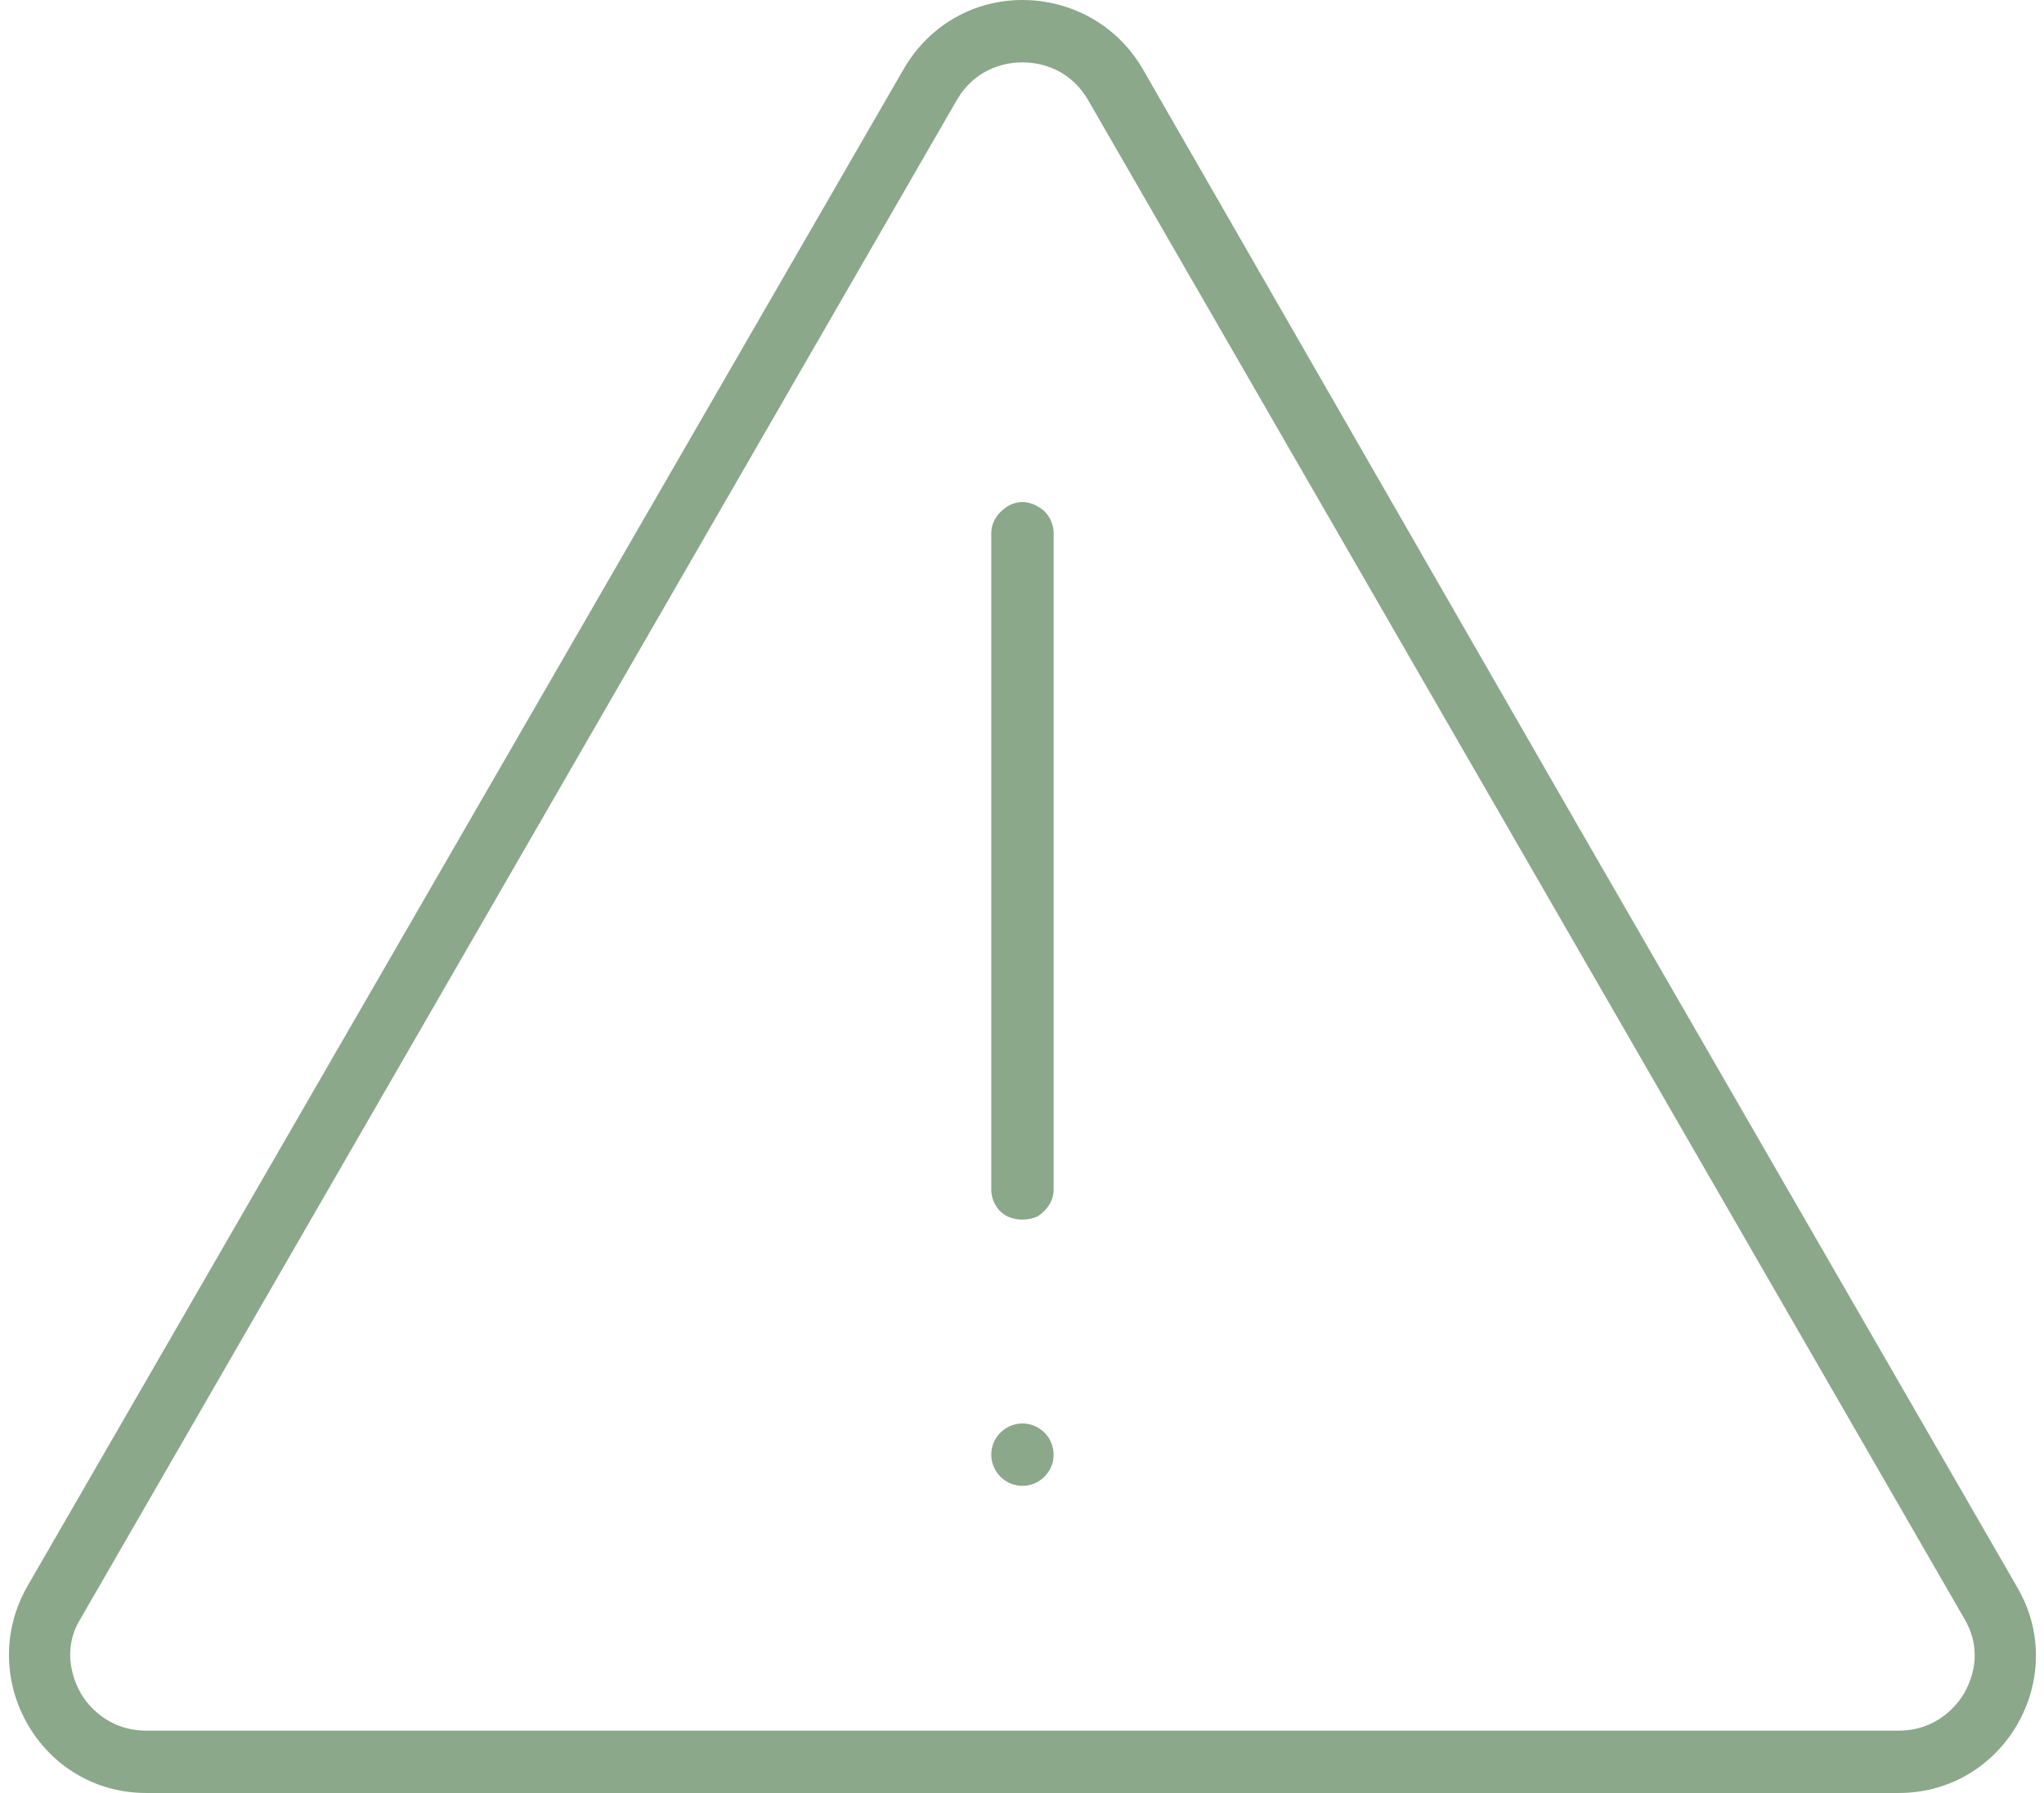 <svg width="114" height="100" viewBox="0 0 114 100" fill="none" xmlns="http://www.w3.org/2000/svg">
<path d="M57.025 3.478C57.721 3.478 59.547 3.652 60.677 5.565L109.547 90.261C110.677 92.174 109.895 93.826 109.547 94.435C109.199 95.043 108.069 96.522 105.895 96.522H8.156C5.982 96.522 4.851 95.043 4.503 94.435C4.156 93.826 3.373 92.087 4.503 90.261L53.373 5.565C54.504 3.652 56.33 3.478 57.025 3.478ZM57.025 0C54.416 0 51.895 1.304 50.416 3.826L1.547 88.435C-1.41 93.565 2.243 100 8.156 100H105.895C111.808 100 115.46 93.565 112.504 88.522L88.069 46.174L63.721 3.826C62.243 1.304 59.634 0 57.025 0Z" fill="#8BA88A"/>
<path d="M57.895 28.261C57.634 28.087 57.286 28 57.025 28C56.764 28 56.416 28.087 56.156 28.261C55.634 28.609 55.286 29.13 55.286 29.739V66.348C55.286 66.957 55.634 67.565 56.156 67.826C56.677 68.087 57.373 68.087 57.895 67.826C58.416 67.478 58.764 66.957 58.764 66.348V29.739C58.764 29.13 58.416 28.522 57.895 28.261Z" fill="#8BA88A"/>
<path d="M57.025 79.391C56.069 79.391 55.286 80.174 55.286 81.13C55.286 82.087 56.069 82.87 57.025 82.87C57.982 82.87 58.764 82.087 58.764 81.13C58.764 80.174 57.982 79.391 57.025 79.391Z" fill="#8BA88A"/>
</svg>
